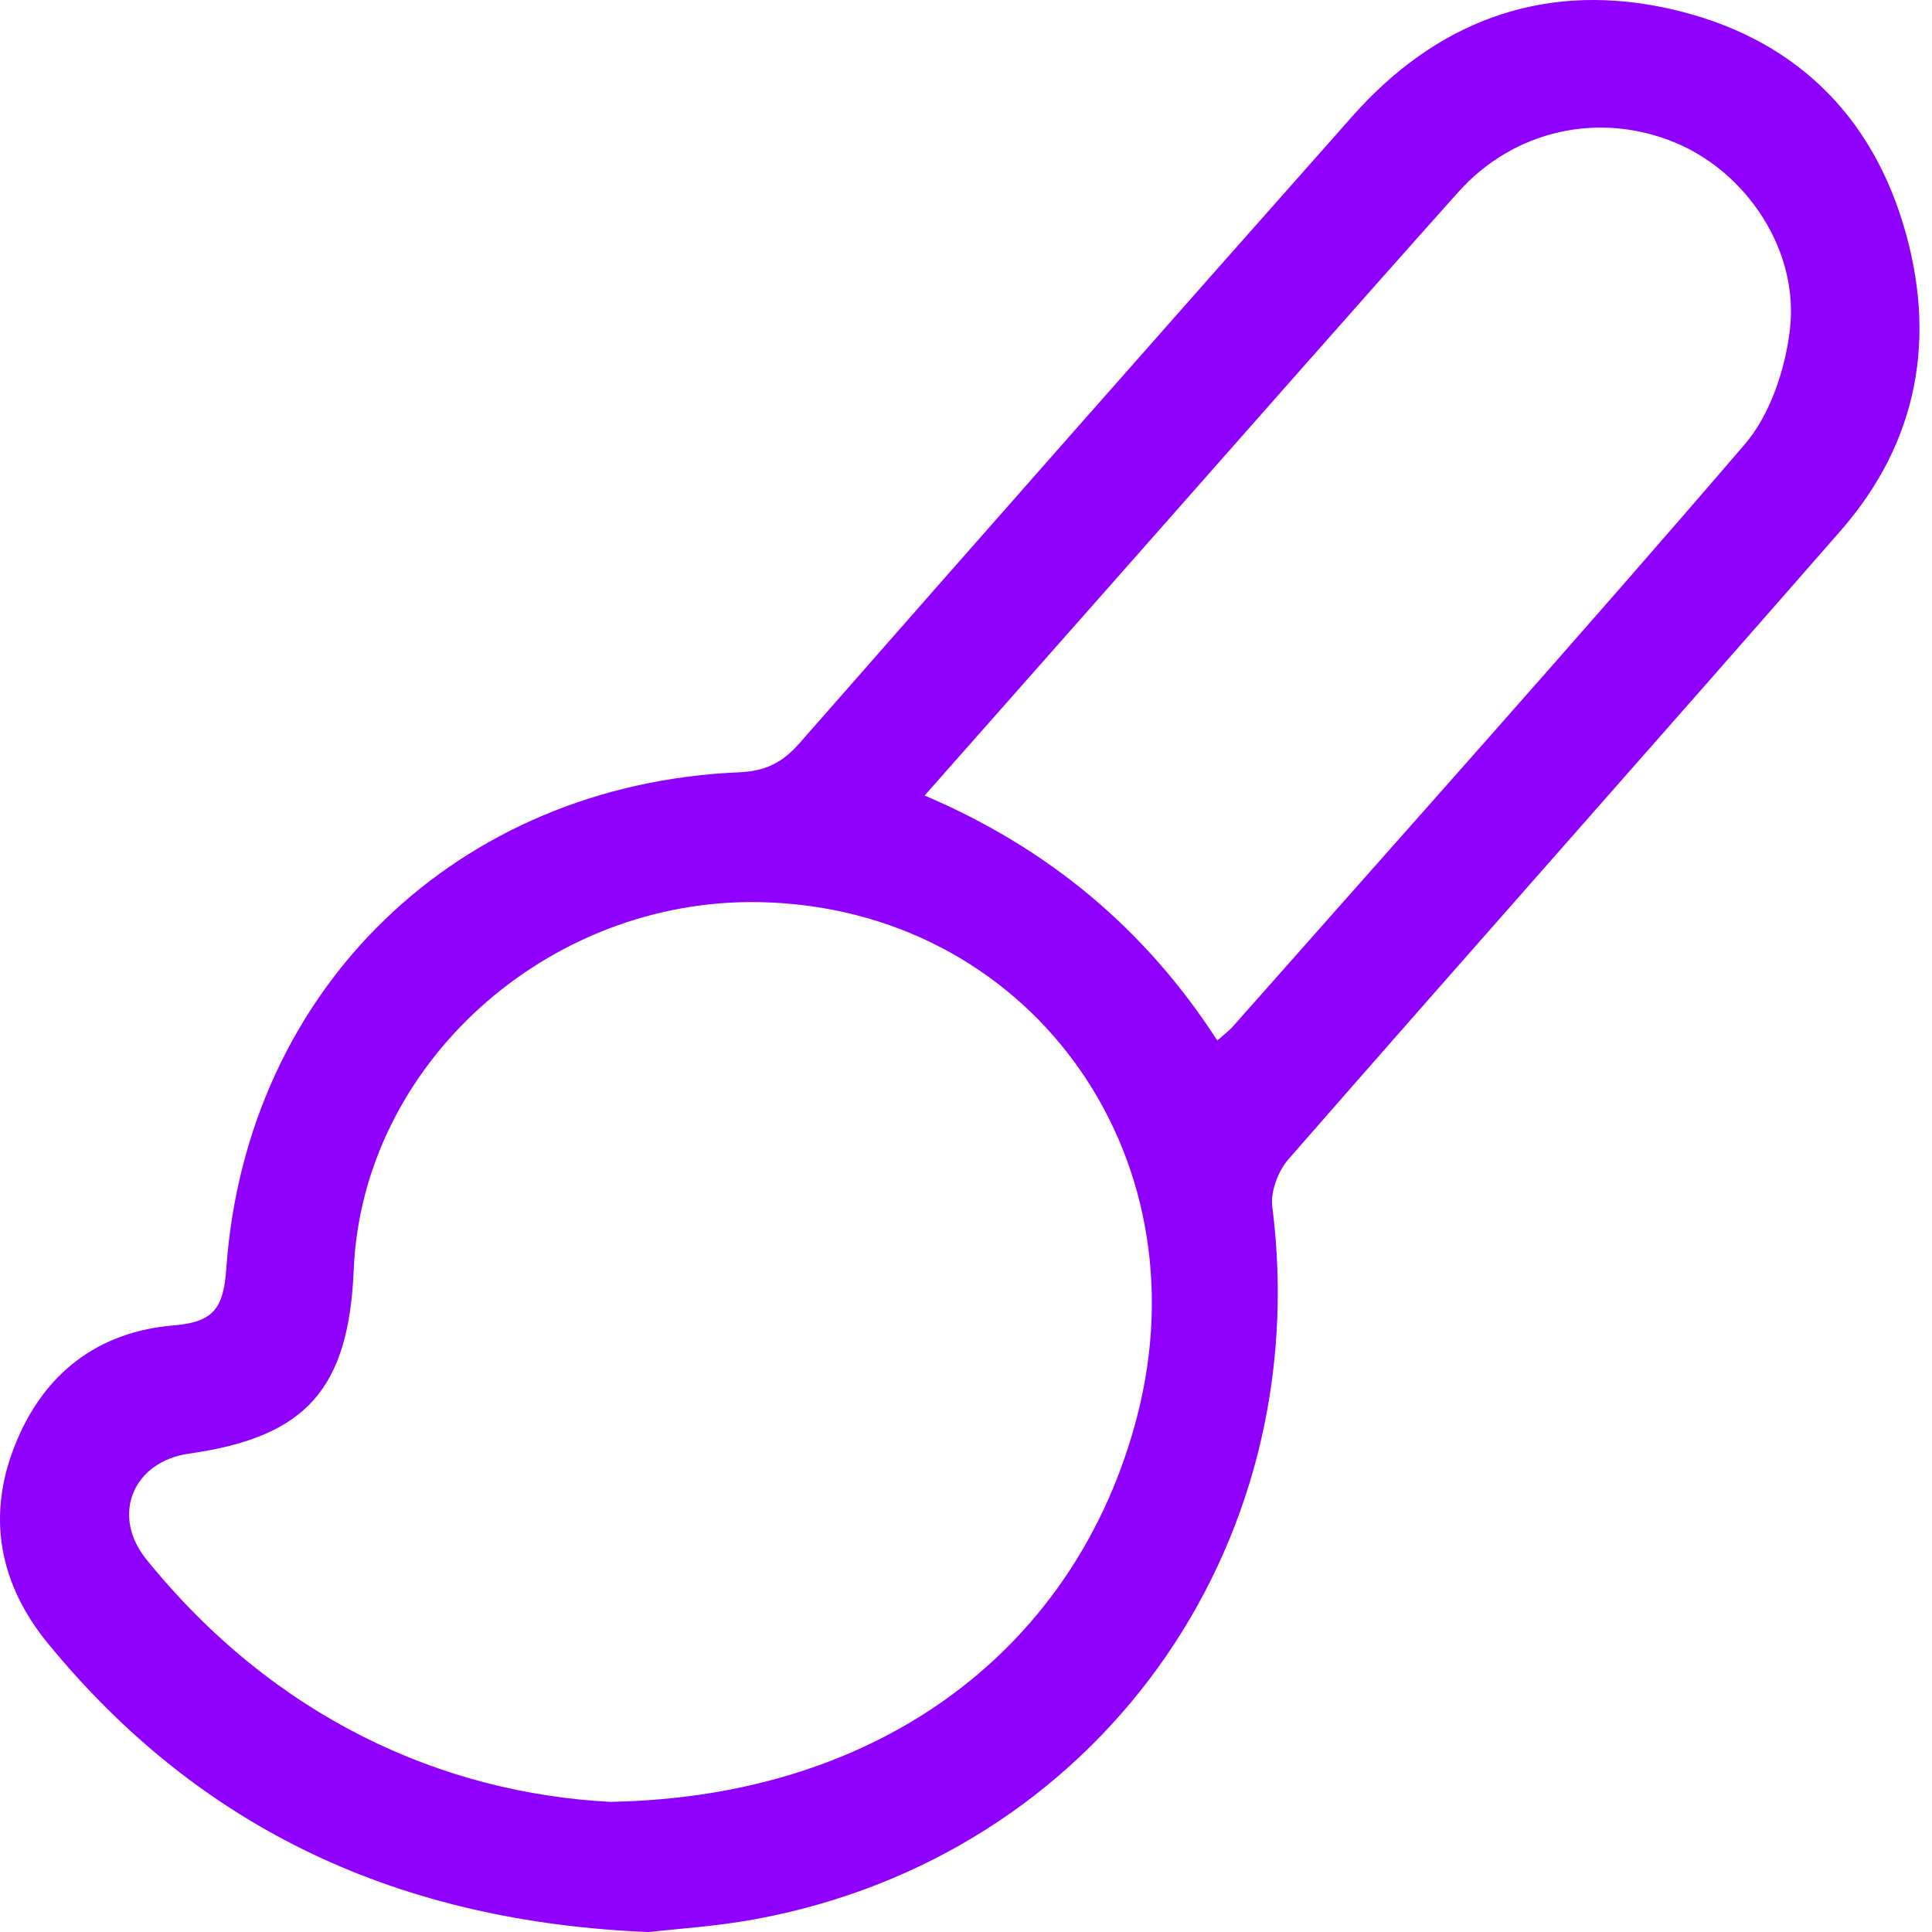 <svg width="58" height="58" viewBox="0 0 58 58" fill="none" xmlns="http://www.w3.org/2000/svg">
<path d="M19.474 58.002C12.004 57.695 6.03 54.941 1.441 49.339C-0.006 47.574 -0.411 45.555 0.444 43.397C1.298 41.242 2.928 39.978 5.217 39.789C6.418 39.691 6.712 39.268 6.794 38.078C7.391 29.665 13.745 23.542 22.188 23.185C22.977 23.152 23.488 22.897 23.998 22.315C29.519 16.023 35.056 9.744 40.61 3.478C43.082 0.691 46.213 -0.52 49.858 0.207C53.483 0.933 56.045 3.116 57.14 6.744C58.154 10.11 57.598 13.253 55.26 15.929C49.752 22.233 44.194 28.491 38.685 34.795C38.375 35.148 38.138 35.763 38.195 36.219C39.503 46.528 32.882 55.717 22.715 57.608C21.555 57.826 20.365 57.9 19.474 58.002ZM18.371 54.091C26.524 53.935 32.351 49.409 34.137 42.522C36.197 34.573 30.835 27.256 22.826 27.083C16.43 26.948 10.88 31.963 10.619 38.115C10.468 41.71 9.185 43.142 5.674 43.639C3.995 43.877 3.32 45.486 4.395 46.815C8.224 51.551 13.255 53.837 18.367 54.096L18.371 54.091ZM36.544 31.237C36.761 31.044 36.9 30.945 37.01 30.818C42.147 25.007 47.324 19.224 52.379 13.339C53.139 12.453 53.589 11.103 53.732 9.913C54.022 7.532 52.445 5.177 50.291 4.282C48.023 3.338 45.453 3.892 43.777 5.768C40.467 9.473 37.19 13.208 33.9 16.93C31.898 19.196 29.899 21.461 27.758 23.882C31.477 25.466 34.386 27.892 36.544 31.237Z" fill="#8F00FF"/>
</svg>
